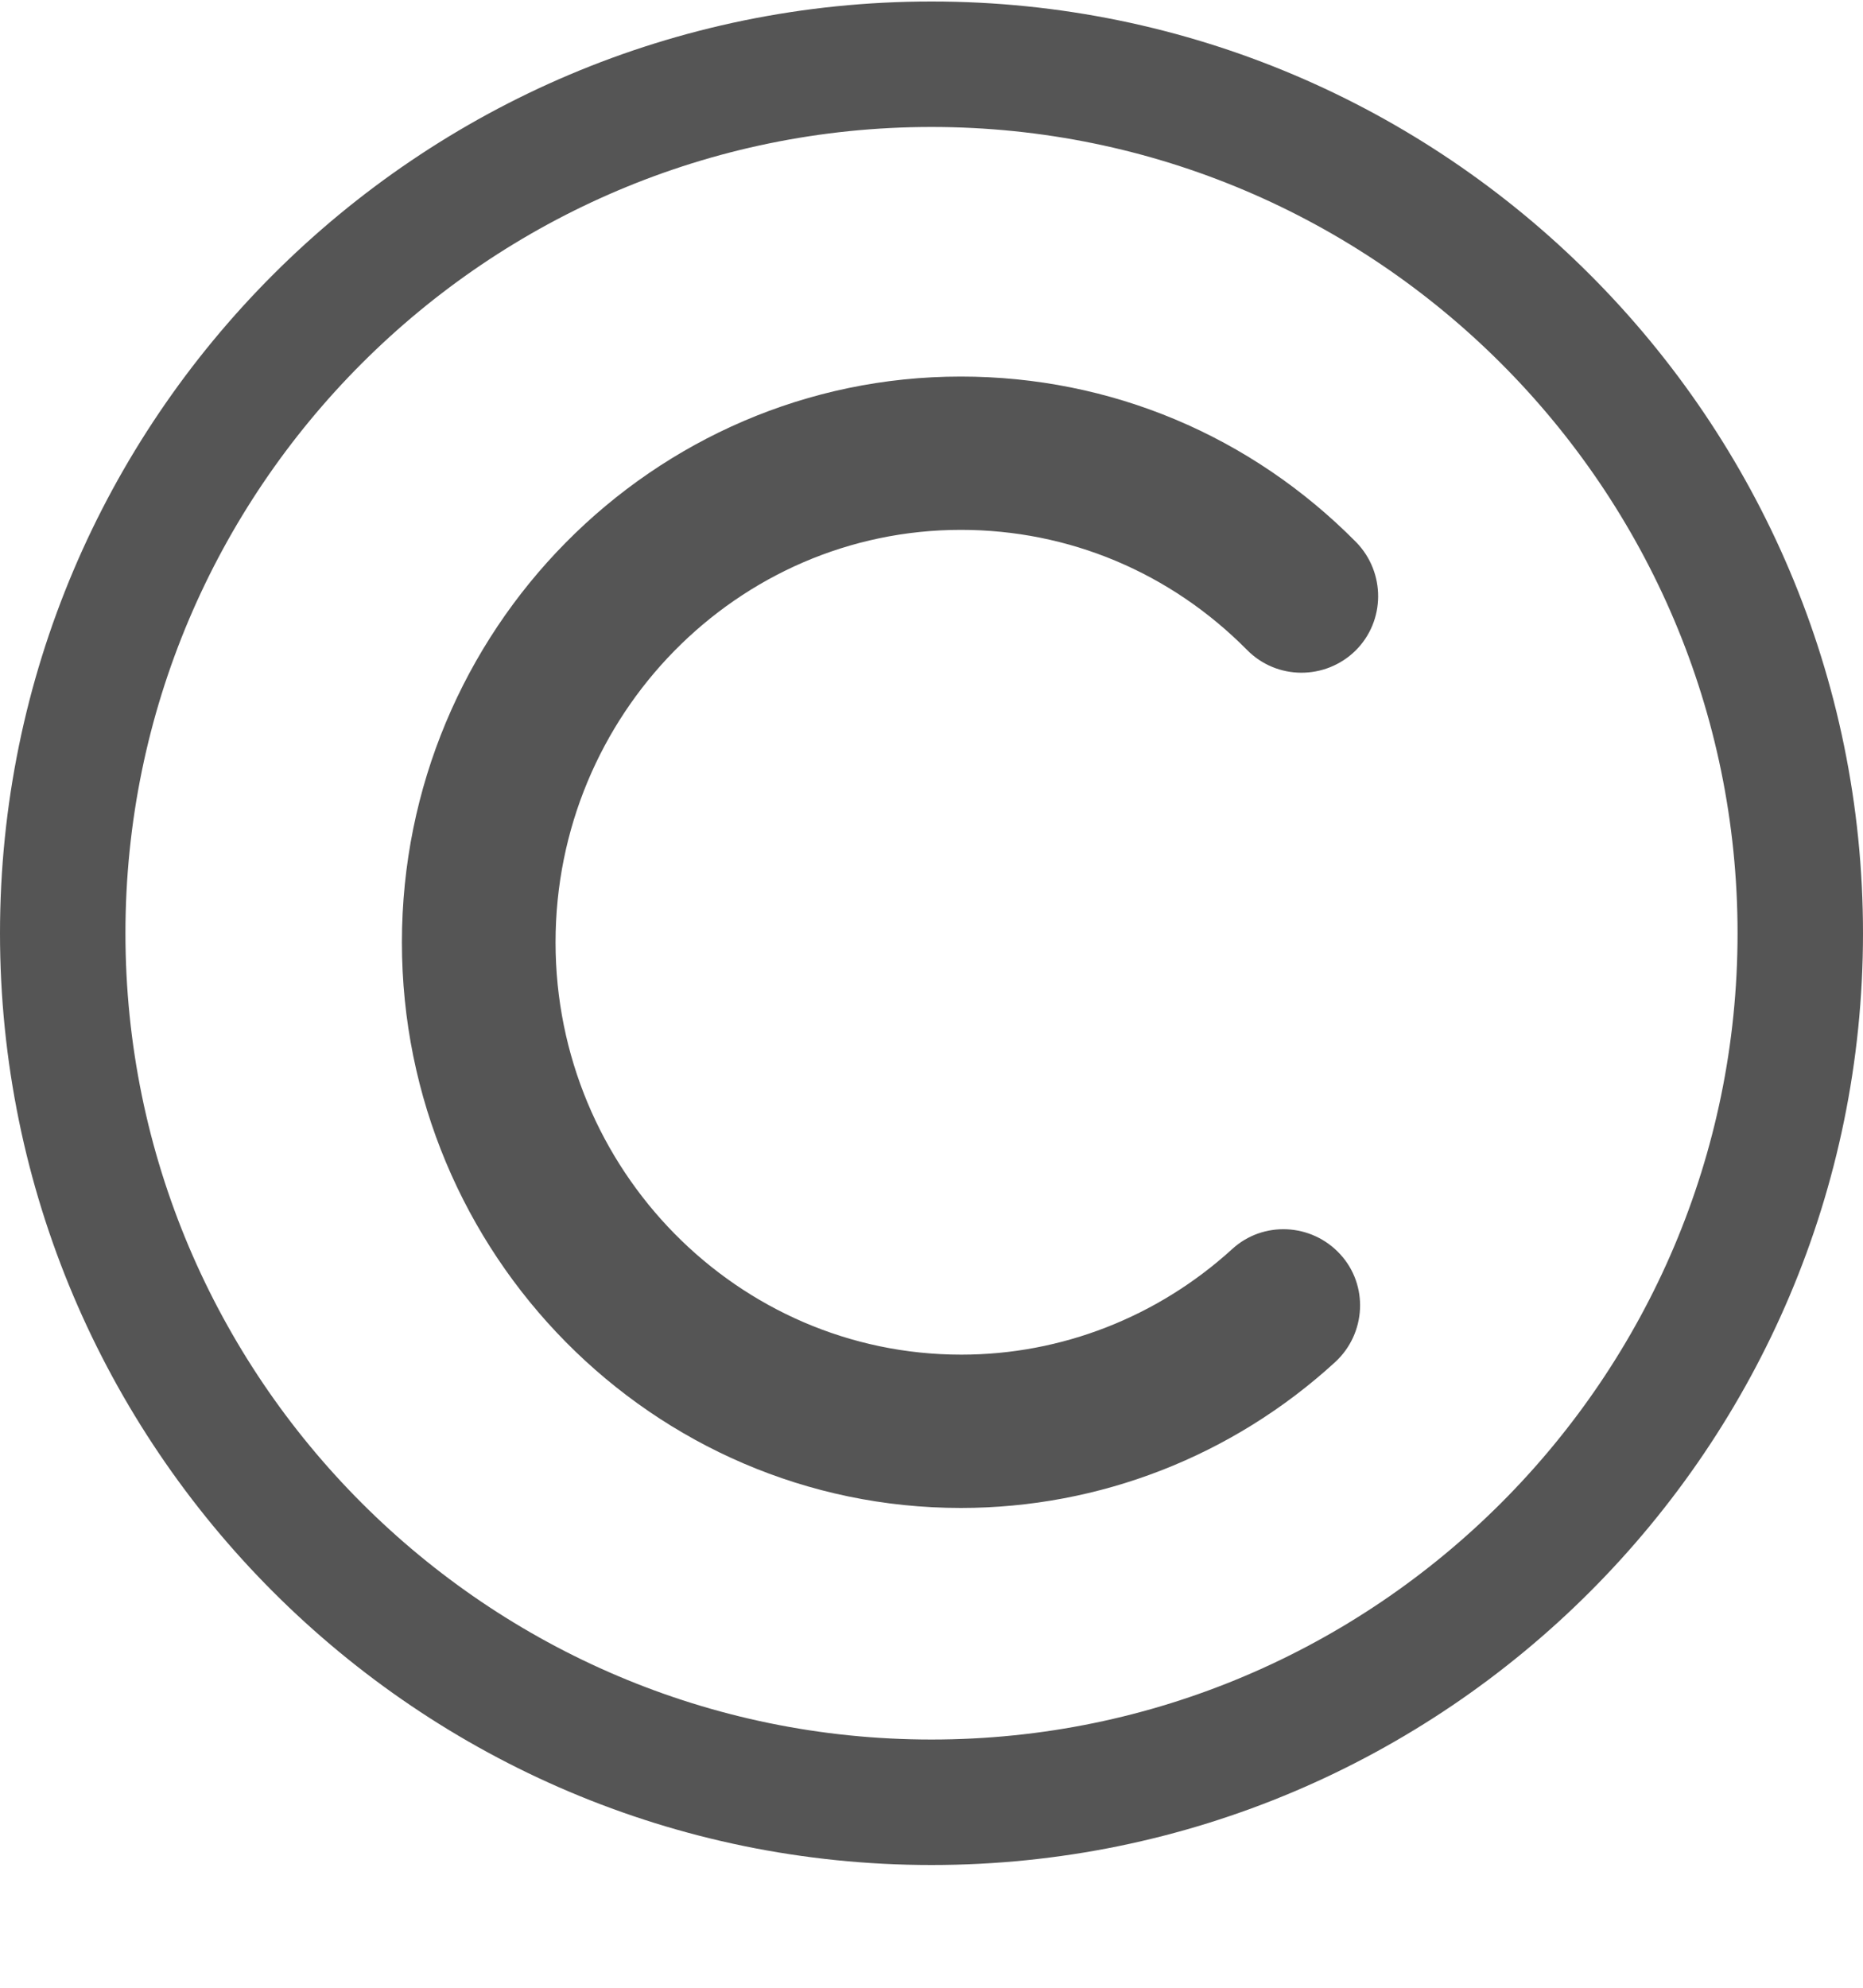 <svg width="15" height="16" viewBox="0 0 15 16" fill="none" xmlns="http://www.w3.org/2000/svg">
<path d="M7.5 0.012C3.363 0.012 0 3.375 0 7.512C0 11.648 3.363 15.012 7.5 15.012C11.637 15.012 15 11.648 15 7.512C15 3.375 11.637 0.012 7.5 0.012ZM7.5 14.002C3.923 14.002 1.01 11.092 1.01 7.512C1.01 3.932 3.923 1.022 7.5 1.022C11.077 1.022 13.99 3.935 13.99 7.512C13.99 11.088 11.077 14.002 7.5 14.002Z" fill="#555555"/>
<path d="M7.736 4.265C8.606 4.265 9.423 4.608 10.04 5.231C10.28 5.475 10.67 5.475 10.913 5.238C11.156 4.998 11.156 4.608 10.92 4.365C10.07 3.505 8.94 3.031 7.736 3.031C5.256 3.031 3.236 5.075 3.236 7.585C3.236 10.095 5.256 12.138 7.736 12.138C8.853 12.138 9.923 11.721 10.75 10.964C11 10.734 11.02 10.344 10.79 10.095C10.56 9.845 10.17 9.825 9.92 10.055C9.32 10.601 8.546 10.904 7.74 10.904C5.94 10.904 4.473 9.415 4.473 7.585C4.473 5.755 5.937 4.265 7.737 4.265L7.736 4.265Z" fill="#555555"/>
</svg>
